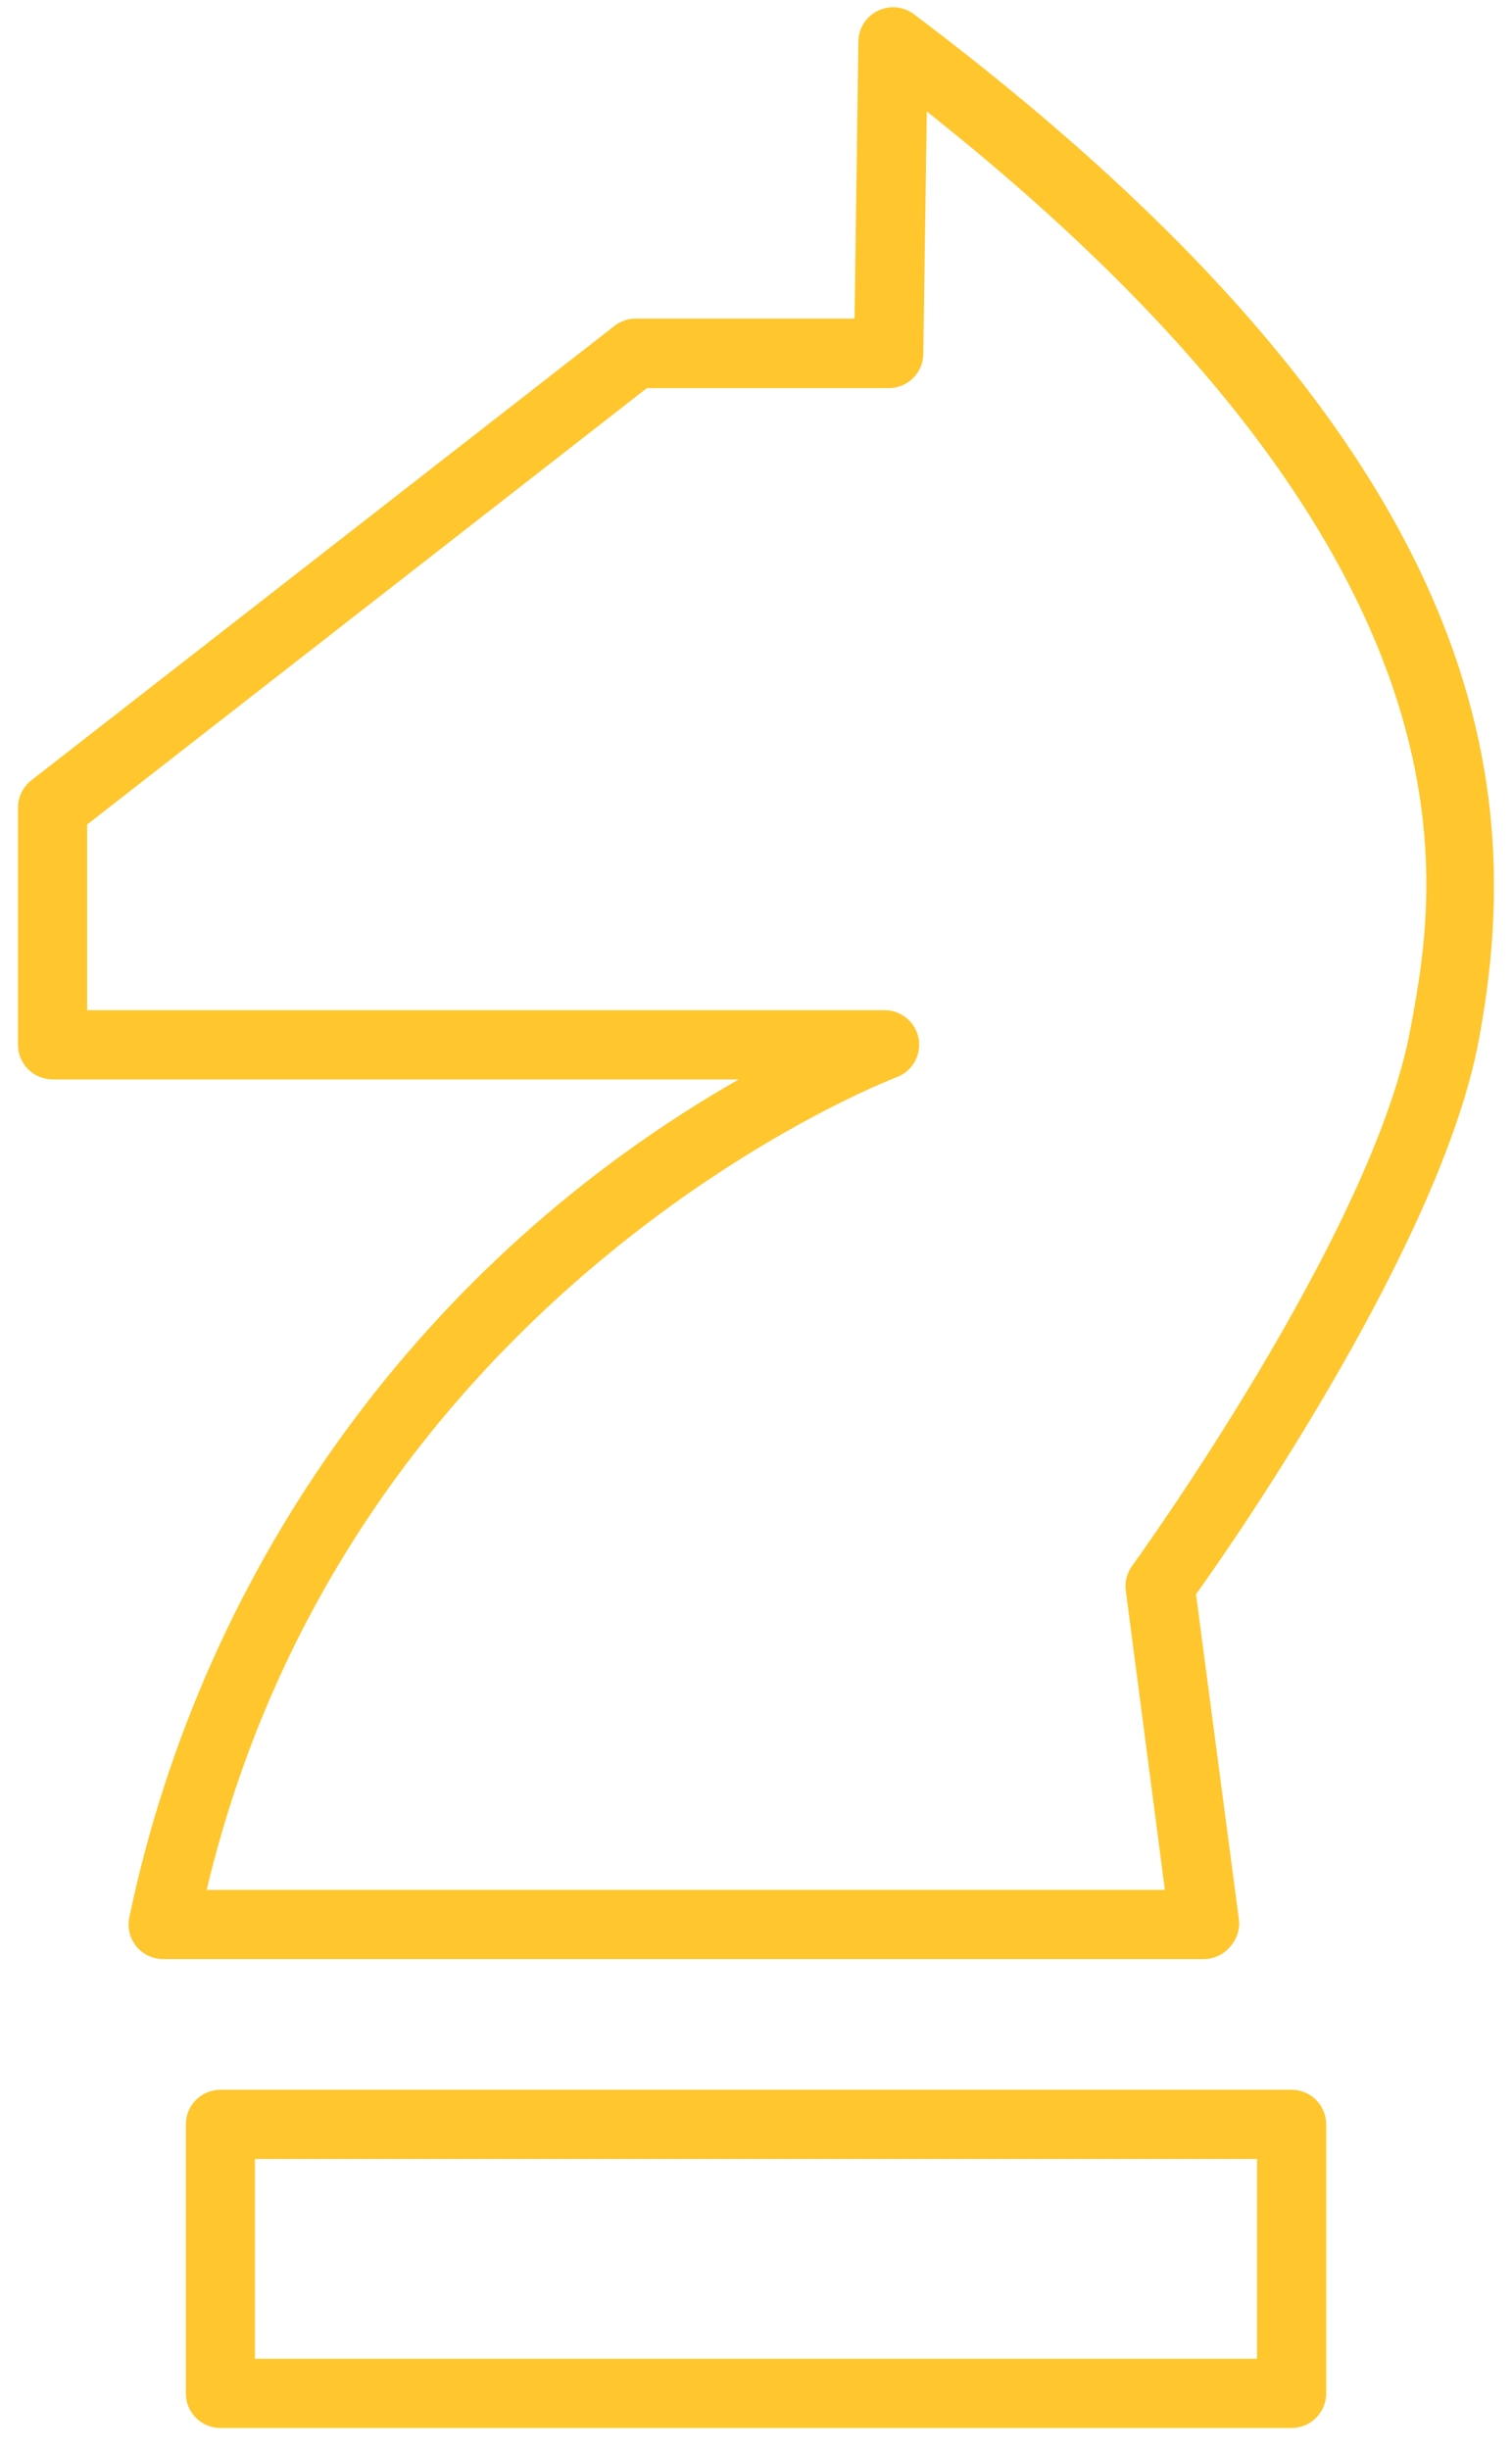 <?xml version="1.0" encoding="UTF-8"?>
<svg width="42px" height="68px" viewBox="0 0 42 68" version="1.1" xmlns="http://www.w3.org/2000/svg" xmlns:xlink="http://www.w3.org/1999/xlink">
    <title>Group 10</title>
    <g id="Page-1" stroke="none" stroke-width="1" fill="none" fill-rule="evenodd">
        <g id="2.-Homepage" transform="translate(-309, -2443)" fill="#FFC62D" fill-rule="nonzero">
            <g id="Group-10" transform="translate(309.5, 2443.201)">
                <path d="M35.378,67.194 L5.622,67.194 C5.092,67.194 4.662,66.764 4.662,66.234 L4.662,58.767 C4.662,58.237 5.092,57.807 5.622,57.807 L35.378,57.807 C35.908,57.807 36.338,58.237 36.338,58.767 L36.338,66.234 C36.338,66.764 35.908,67.194 35.378,67.194 Z M6.582,65.274 L34.418,65.274 L34.418,59.727 L6.582,59.727 L6.582,65.274 Z" id="Shape"></path>
                <path d="M32.952,54.179 L4.051,54.179 C3.759,54.184 3.481,54.057 3.294,53.833 C3.107,53.609 3.032,53.312 3.091,53.027 C5.143,43.205 11.308,34.734 20.023,29.76 L0.96,29.76 C0.43,29.76 0,29.33 0,28.8 L0,22.215 C0.001,21.918 0.139,21.638 0.374,21.457 L16.558,8.854 C16.724,8.72 16.93,8.646 17.143,8.643 L23.238,8.643 L23.344,0.964 C23.343,0.597 23.552,0.262 23.881,0.1 C24.208,-0.062 24.599,-0.025 24.889,0.196 C41.216,12.482 41.85,21.889 40.573,28.694 C39.537,34.213 33.941,42.363 32.722,44.052 L33.912,53.065 C33.948,53.339 33.864,53.616 33.681,53.823 C33.503,54.044 33.236,54.174 32.952,54.179 Z M5.241,52.259 L31.858,52.259 L30.773,43.956 C30.74,43.712 30.802,43.465 30.946,43.265 C31.013,43.179 37.665,33.983 38.682,28.339 C39.412,24.432 41.101,15.458 25.244,2.893 L25.148,9.612 C25.148,10.142 24.719,10.572 24.188,10.572 L17.469,10.572 L1.92,22.686 L1.92,27.84 L24.064,27.84 C24.531,27.836 24.934,28.169 25.017,28.629 C25.1,29.09 24.839,29.543 24.4,29.702 C24.246,29.76 9.224,35.519 5.241,52.259 Z" id="Shape"></path>
            </g>
        </g>
    </g>
</svg>